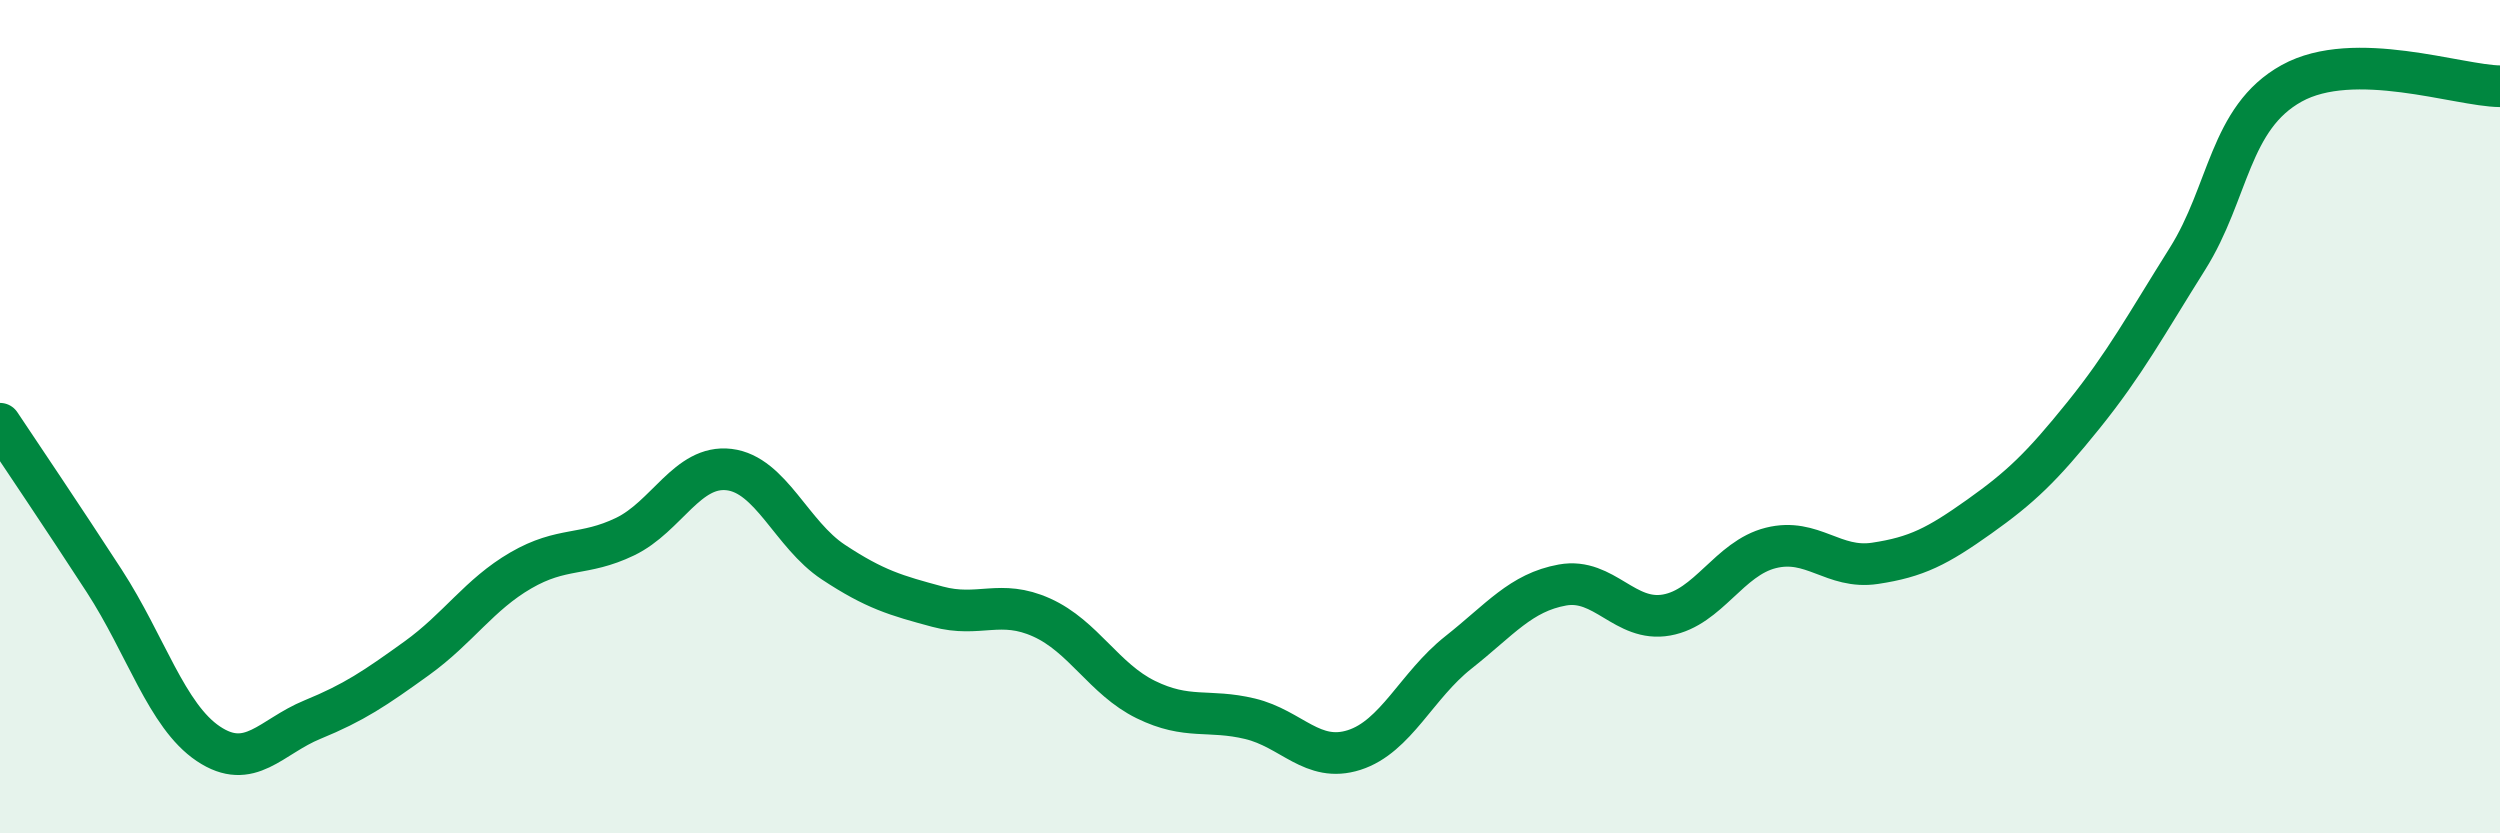 
    <svg width="60" height="20" viewBox="0 0 60 20" xmlns="http://www.w3.org/2000/svg">
      <path
        d="M 0,10.17 C 0.5,10.92 1.5,12.4 2.5,13.94 C 3.5,15.48 4,17.18 5,17.85 C 6,18.52 6.5,17.68 7.5,17.27 C 8.5,16.86 9,16.52 10,15.8 C 11,15.08 11.5,14.27 12.5,13.69 C 13.5,13.11 14,13.36 15,12.88 C 16,12.4 16.5,11.15 17.5,11.27 C 18.5,11.39 19,12.83 20,13.49 C 21,14.15 21.5,14.29 22.5,14.56 C 23.5,14.83 24,14.37 25,14.82 C 26,15.27 26.5,16.3 27.5,16.79 C 28.5,17.28 29,17.01 30,17.25 C 31,17.49 31.5,18.32 32.5,18 C 33.5,17.68 34,16.45 35,15.66 C 36,14.87 36.5,14.22 37.5,14.04 C 38.5,13.86 39,14.94 40,14.76 C 41,14.58 41.5,13.4 42.5,13.15 C 43.5,12.9 44,13.67 45,13.52 C 46,13.37 46.5,13.11 47.5,12.4 C 48.5,11.69 49,11.21 50,9.97 C 51,8.73 51.5,7.8 52.5,6.21 C 53.5,4.62 53.5,2.83 55,2 C 56.5,1.17 59,2.06 60,2.07L60 20L0 20Z"
        fill="#008740"
        opacity="0.1"
        stroke-linecap="round"
        stroke-linejoin="round"
      />
      <path
        d="M 0,10.17 C 0.5,10.92 1.5,12.4 2.5,13.94 C 3.5,15.48 4,17.18 5,17.85 C 6,18.52 6.5,17.68 7.5,17.27 C 8.5,16.86 9,16.52 10,15.8 C 11,15.08 11.5,14.27 12.5,13.69 C 13.5,13.11 14,13.36 15,12.88 C 16,12.4 16.5,11.15 17.5,11.27 C 18.5,11.39 19,12.83 20,13.49 C 21,14.15 21.5,14.29 22.5,14.56 C 23.5,14.83 24,14.37 25,14.82 C 26,15.27 26.5,16.3 27.5,16.79 C 28.5,17.28 29,17.01 30,17.25 C 31,17.49 31.5,18.32 32.5,18 C 33.5,17.68 34,16.45 35,15.66 C 36,14.87 36.5,14.22 37.5,14.04 C 38.5,13.86 39,14.94 40,14.76 C 41,14.58 41.5,13.4 42.5,13.15 C 43.5,12.9 44,13.67 45,13.52 C 46,13.37 46.5,13.11 47.5,12.4 C 48.5,11.69 49,11.21 50,9.97 C 51,8.73 51.5,7.8 52.5,6.21 C 53.5,4.62 53.5,2.83 55,2 C 56.5,1.17 59,2.06 60,2.07"
        stroke="#008740"
        stroke-width="1"
        fill="none"
        stroke-linecap="round"
        stroke-linejoin="round"
      />
    </svg>
  